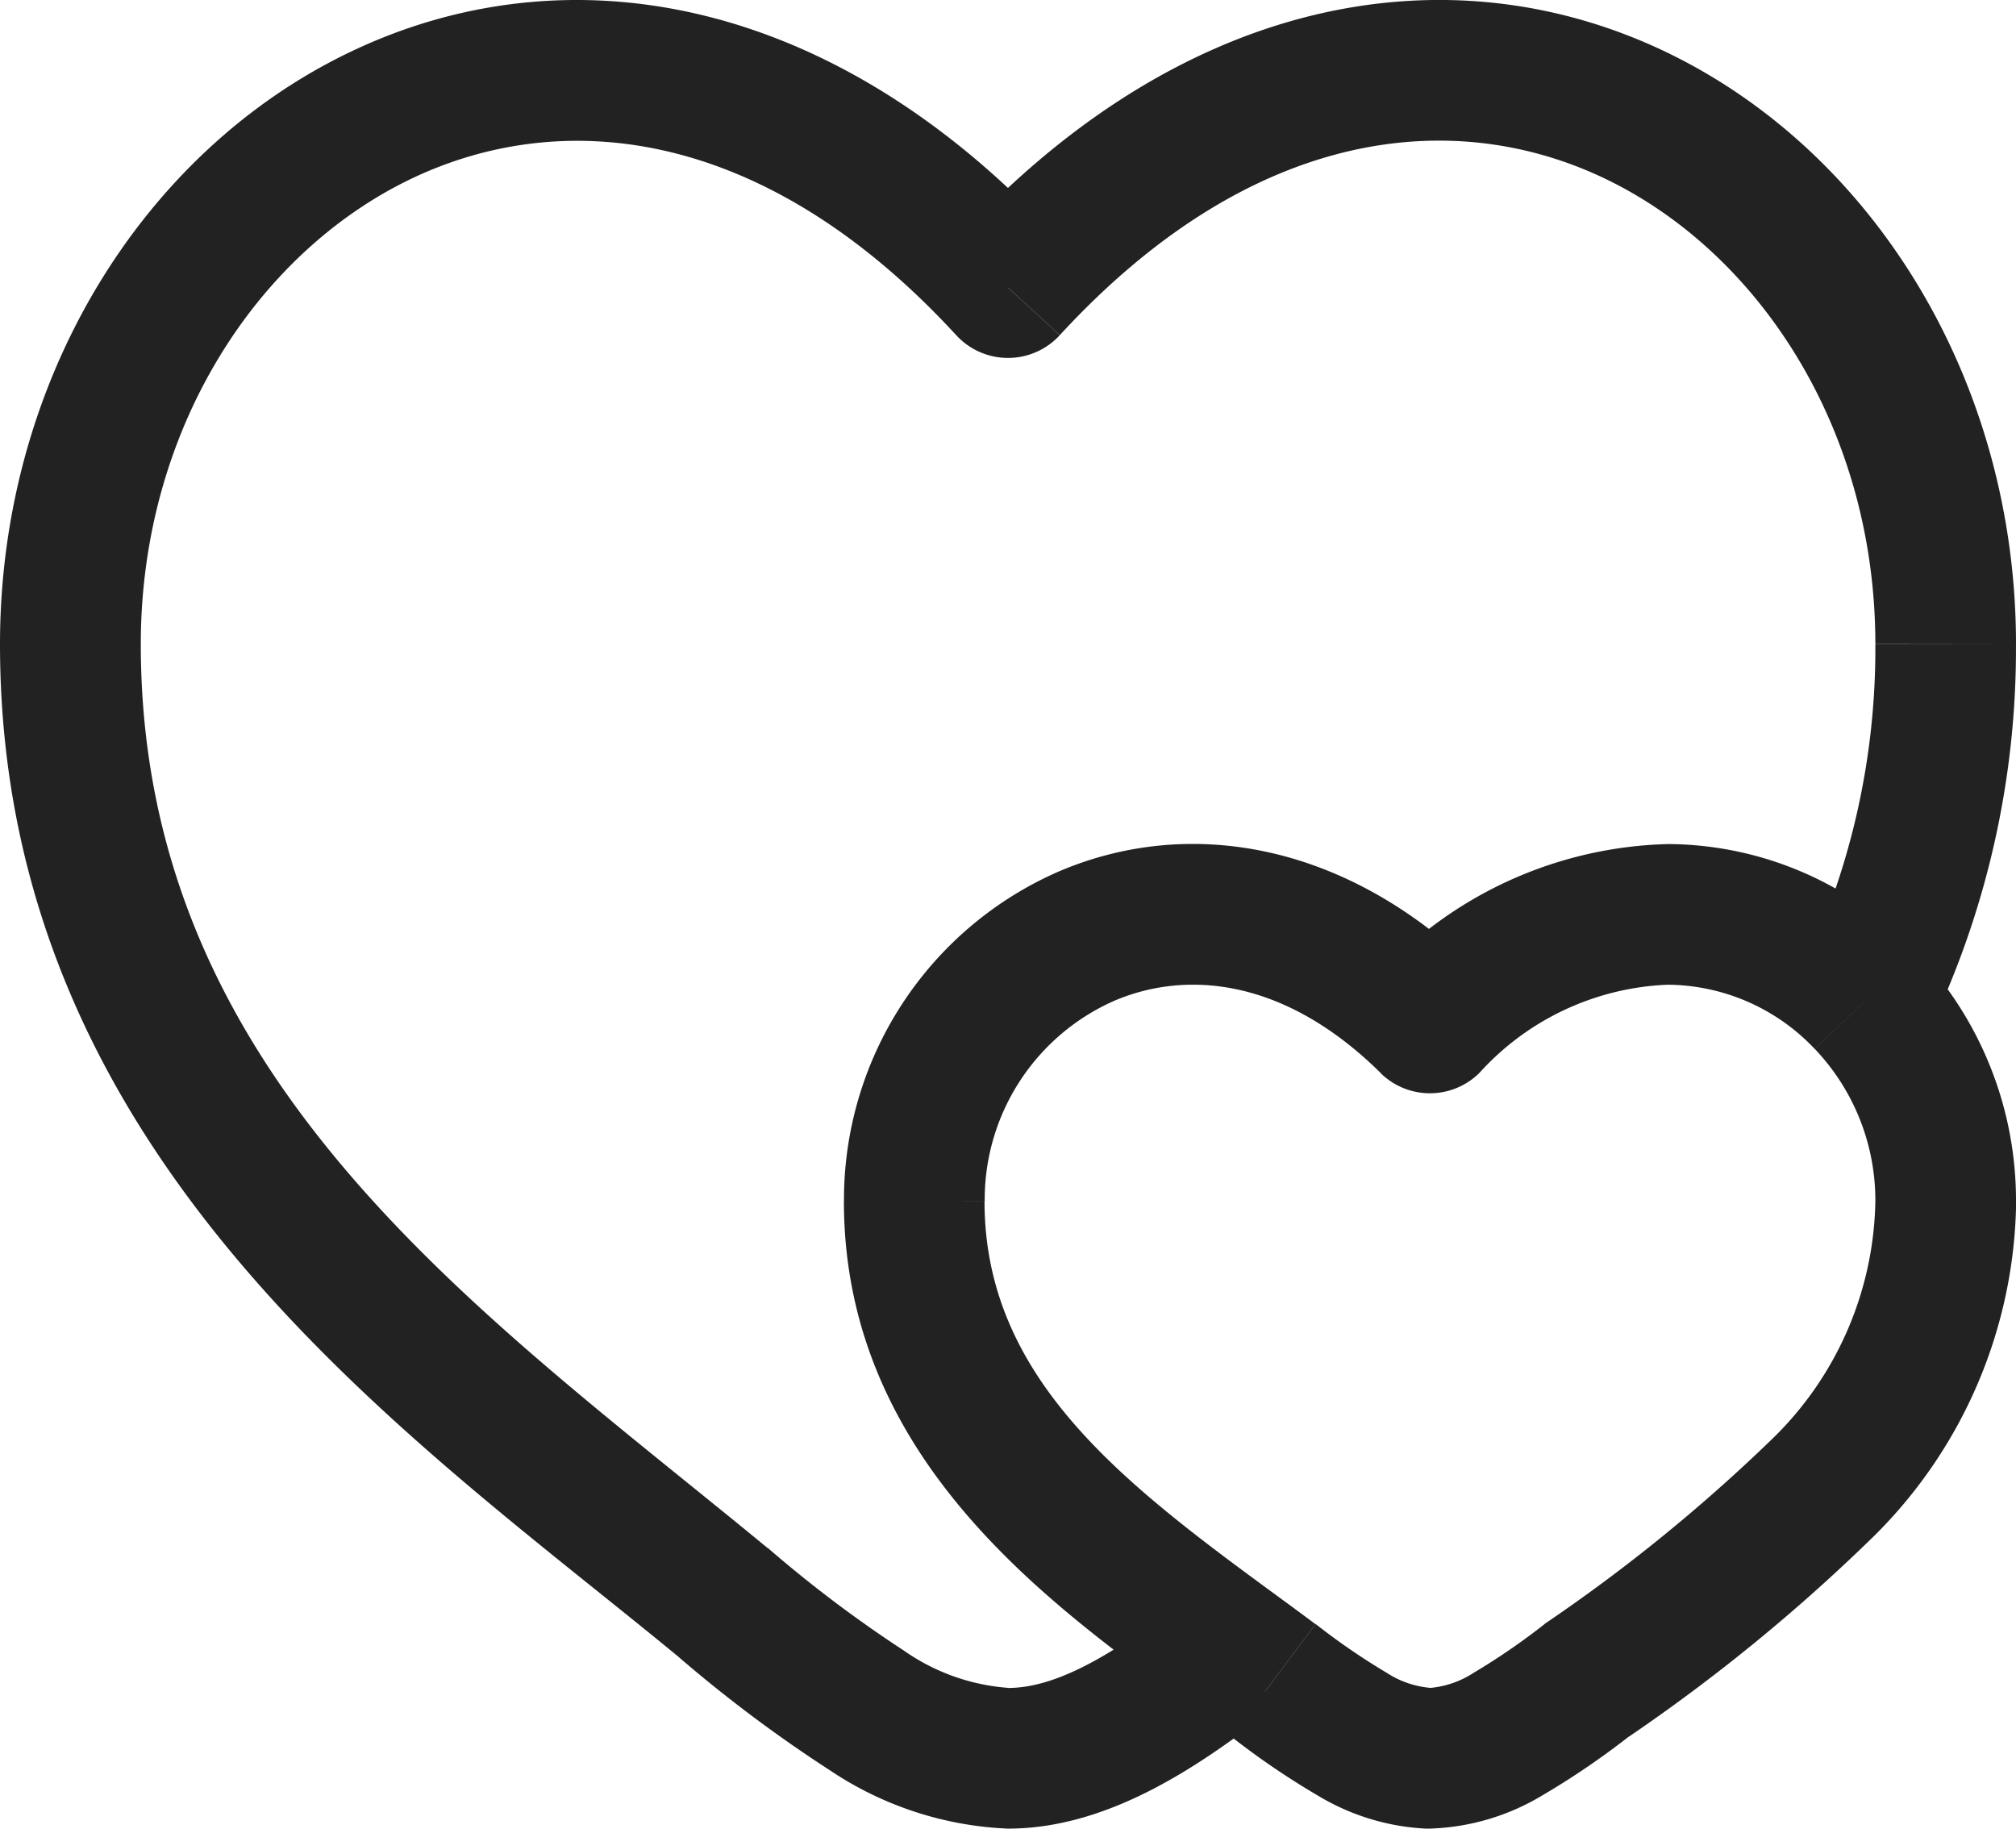 <svg xmlns="http://www.w3.org/2000/svg" width="55.126" height="50" viewBox="0 0 55.126 50">
  <path id="usp2" d="M21.023,46.066l1.223-1.484h0Zm7.79-35.951-1.415,1.3a1.923,1.923,0,0,0,2.83,0ZM36.066,48.2l1.153-1.539h0ZM40.351,30.22,39,31.589a1.923,1.923,0,0,0,2.7,0ZM44.635,48.2l-1.153-1.539ZM22.246,44.582C14.416,38.128,5.1,31.8,5.1,19.863H1.25c0,14.142,11.292,21.7,18.55,27.686ZM5.1,19.863c0-5.846,3.16-10.7,7.4-12.728,4.093-1.956,9.616-1.461,14.9,4.282l2.83-2.6C23.977,2.021,16.68.872,10.837,3.665c-5.7,2.722-9.587,9.007-9.587,16.2ZM19.8,47.55a37.9,37.9,0,0,0,4.152,3.11,9.428,9.428,0,0,0,4.861,1.589V48.4a5.7,5.7,0,0,1-2.856-1.025,34.452,34.452,0,0,1-3.711-2.8ZM56.376,19.863c0-7.191-3.892-13.476-9.587-16.2C40.946.872,33.649,2.021,27.4,8.812l2.83,2.6c5.286-5.743,10.81-6.238,14.9-4.282,4.24,2.027,7.4,6.882,7.4,12.728Zm-28.2,15.231a5.94,5.94,0,0,1,3.515-5.468c1.94-.843,4.641-.677,7.313,1.962l2.7-2.737c-3.674-3.628-8.023-4.284-11.548-2.753a9.787,9.787,0,0,0-5.828,9Zm6.741,14.64A21.6,21.6,0,0,0,37.3,51.354a6.326,6.326,0,0,0,3.056.9V48.4a2.6,2.6,0,0,1-1.188-.412,18.17,18.17,0,0,1-1.943-1.334Zm10.875,0a49.045,49.045,0,0,0,6.717-5.5,13.088,13.088,0,0,0,3.871-9.142H52.53a9.263,9.263,0,0,1-2.835,6.516,46.069,46.069,0,0,1-6.213,5.046Zm-2.306-3.078a18.171,18.171,0,0,1-1.943,1.334,2.6,2.6,0,0,1-1.188.412v3.846a6.326,6.326,0,0,0,3.056-.9,21.6,21.6,0,0,0,2.382-1.619ZM56.376,35.095a9.853,9.853,0,0,0-2.718-6.819l-2.782,2.656a6.007,6.007,0,0,1,1.654,4.164Zm-2.718-6.819a9.425,9.425,0,0,0-6.776-2.948A11.147,11.147,0,0,0,39,28.852l2.7,2.737a7.331,7.331,0,0,1,5.161-2.415,5.578,5.578,0,0,1,4.013,1.758ZM54,30.433a24.126,24.126,0,0,0,2.375-10.57H52.53a20.282,20.282,0,0,1-2,8.91ZM37.219,46.657c-.365-.273-.739-.548-1.112-.821l-2.273,3.1c.374.273.732.537,1.078.8Zm-1.112-.821c-4.169-3.054-7.936-5.914-7.936-10.741H24.326c0,7.093,5.711,11.062,9.509,13.844Zm-2.323.038c-2.121,1.663-3.675,2.529-4.972,2.529v3.846c2.776,0,5.295-1.74,7.345-3.349Z" transform="translate(-1.25 -2.249)" fill="#222"/>
</svg>
